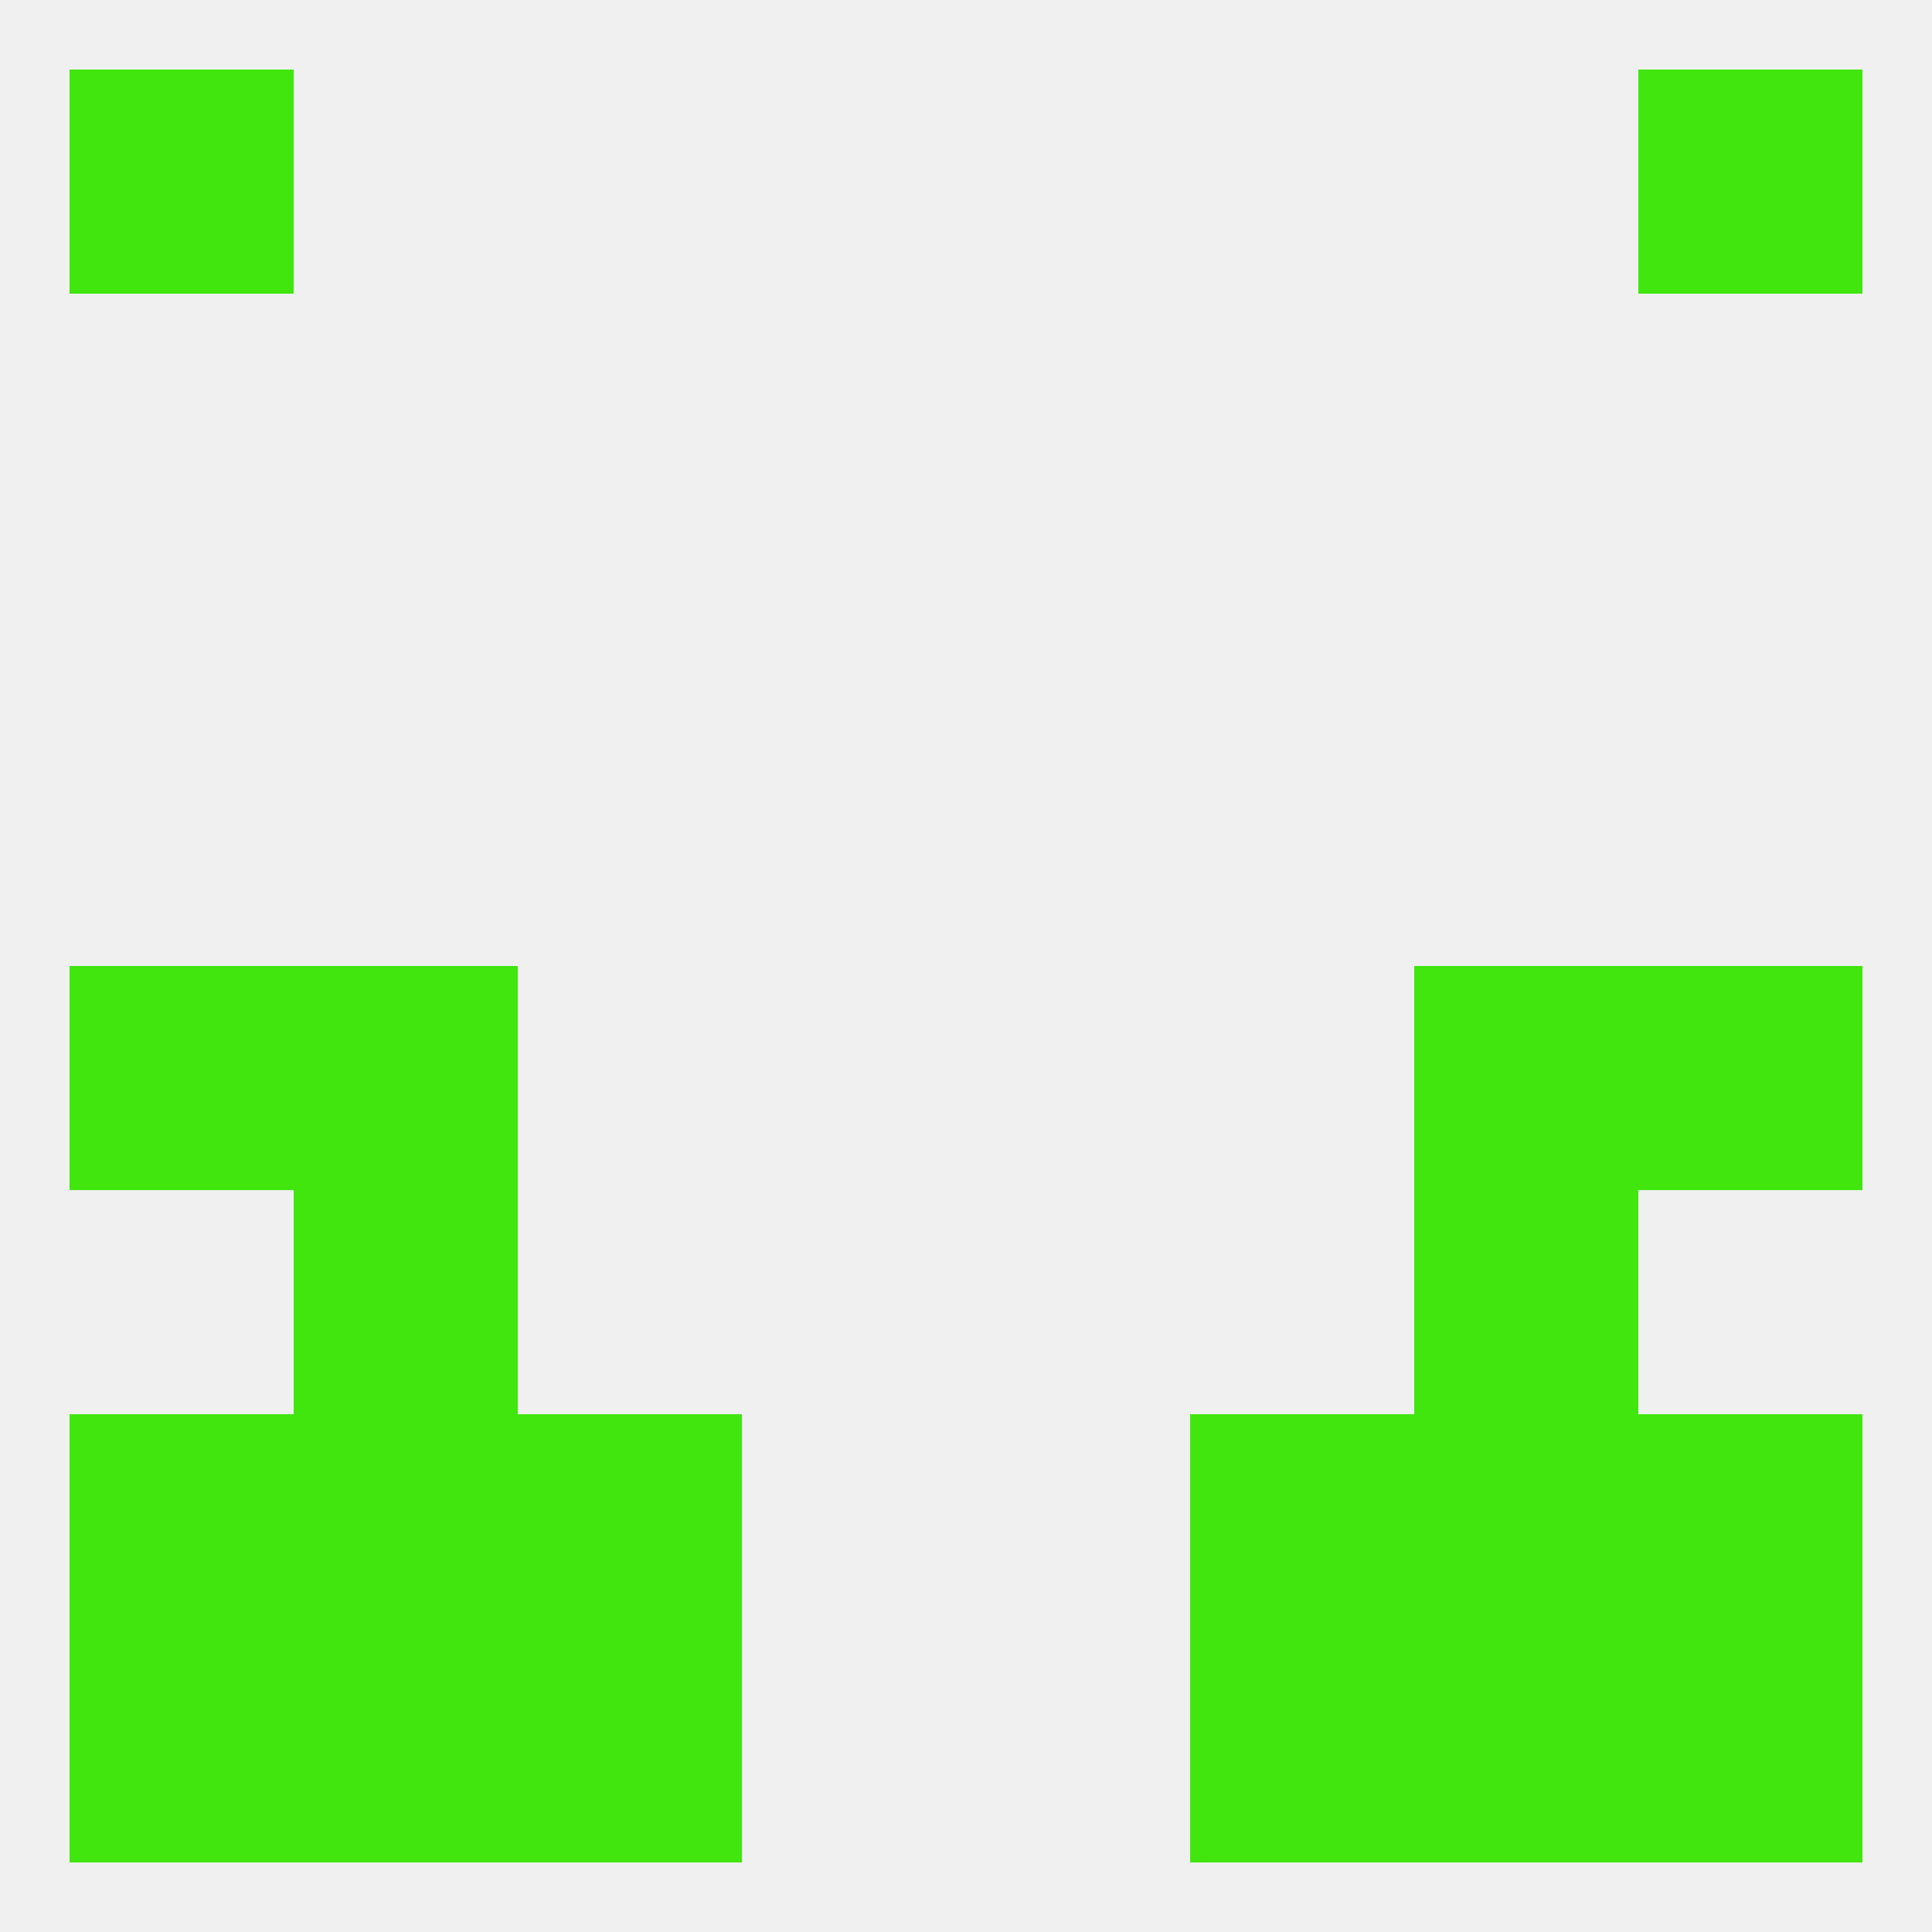 
<!--   <?xml version="1.0"?> -->
<svg version="1.1" baseprofile="full" xmlns="http://www.w3.org/2000/svg" xmlns:xlink="http://www.w3.org/1999/xlink" xmlns:ev="http://www.w3.org/2001/xml-events" width="250" height="250" viewBox="0 0 250 250" >
	<rect width="100%" height="100%" fill="rgba(240,240,240,255)"/>

	<rect x="154" y="212" width="29" height="29" fill="rgba(64,230,14,255)"/>
	<rect x="38" y="212" width="29" height="29" fill="rgba(64,230,14,255)"/>
	<rect x="183" y="212" width="29" height="29" fill="rgba(64,230,14,255)"/>
	<rect x="9" y="212" width="29" height="29" fill="rgba(64,230,14,255)"/>
	<rect x="212" y="212" width="29" height="29" fill="rgba(64,230,14,255)"/>
	<rect x="67" y="212" width="29" height="29" fill="rgba(64,230,14,255)"/>
	<rect x="9" y="9" width="29" height="29" fill="rgba(64,230,14,255)"/>
	<rect x="212" y="9" width="29" height="29" fill="rgba(64,230,14,255)"/>
	<rect x="38" y="125" width="29" height="29" fill="rgba(64,230,14,255)"/>
	<rect x="183" y="125" width="29" height="29" fill="rgba(64,230,14,255)"/>
	<rect x="9" y="125" width="29" height="29" fill="rgba(64,230,14,255)"/>
	<rect x="212" y="125" width="29" height="29" fill="rgba(64,230,14,255)"/>
	<rect x="38" y="154" width="29" height="29" fill="rgba(64,230,14,255)"/>
	<rect x="183" y="154" width="29" height="29" fill="rgba(64,230,14,255)"/>
	<rect x="67" y="183" width="29" height="29" fill="rgba(64,230,14,255)"/>
	<rect x="154" y="183" width="29" height="29" fill="rgba(64,230,14,255)"/>
	<rect x="9" y="183" width="29" height="29" fill="rgba(64,230,14,255)"/>
	<rect x="212" y="183" width="29" height="29" fill="rgba(64,230,14,255)"/>
	<rect x="38" y="183" width="29" height="29" fill="rgba(64,230,14,255)"/>
	<rect x="183" y="183" width="29" height="29" fill="rgba(64,230,14,255)"/>
</svg>
